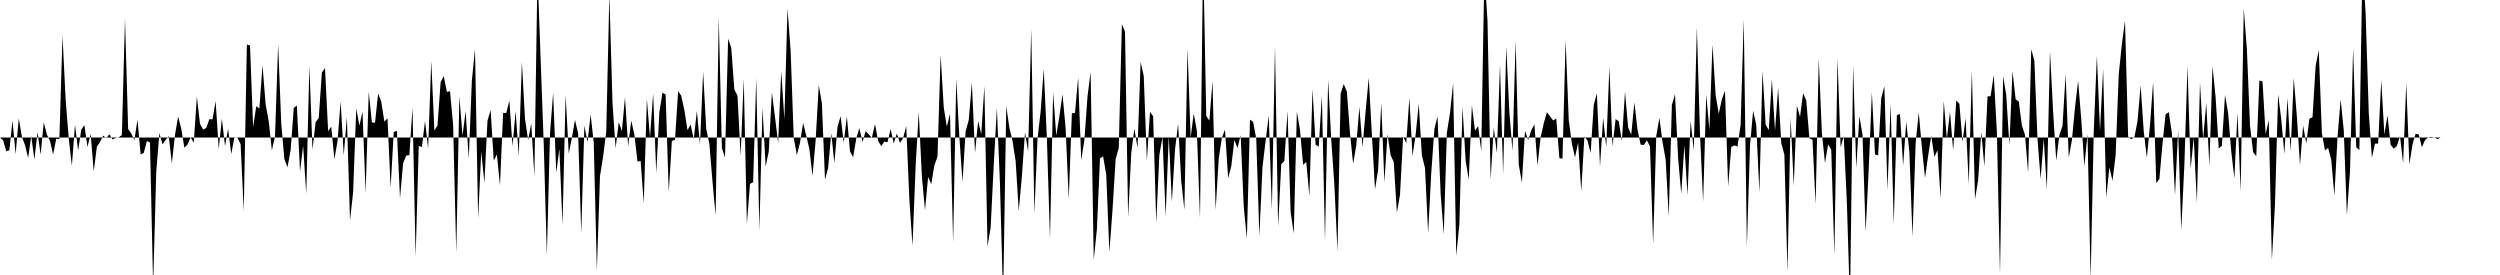 <svg viewBox="0 0 200 22" >
<polyline points="0,11 0.25,11.23 0.50,12.10 0.75,12.02 1,9.64 1.25,12.34 1.50,9.47 1.75,10.93 2,11.61 2.25,12.63 2.50,10.88 2.75,12.77 3,10.57 3.25,12.37 3.50,9.79 3.75,10.76 4,11.28 4.25,12.36 4.50,11.10 4.75,11.13 5,2.85 5.25,7.96 5.50,11.08 5.75,13.26 6,9.98 6.25,12.05 6.50,10.38 6.75,10.01 7,11.76 7.25,10.71 7.50,13.71 7.75,11.73 8,11.37 8.25,10.85 8.50,11.06 8.75,10.74 9,11.15 9.25,11.04 9.50,10.98 9.75,10.81 10,1.48 10.25,10.31 10.50,10.68 10.75,11.21 11,9.57 11.25,12.35 11.50,12.24 11.75,11.28 12,11.41 12.25,22.89 12.50,13.74 12.75,10.64 13,11.55 13.25,11.20 13.50,10.89 13.75,13.07 14,10.79 14.25,9.32 14.50,10.30 14.75,11.82 15,11.57 15.25,10.98 15.50,11.42 15.75,7.74 16,9.91 16.25,10.36 16.50,10.24 16.75,9.53 17,9.55 17.25,8.09 17.50,11.92 17.75,9.49 18,11.68 18.25,10.32 18.50,12.32 18.75,10.98 19,11.03 19.25,11.54 19.50,16.89 19.75,3.56 20,3.64 20.25,10.17 20.50,8.50 20.75,8.68 21,5.23 21.25,8.34 21.50,9.71 21.75,12.02 22,10.92 22.25,3.54 22.50,9.89 22.75,12.73 23,13.38 23.25,12.02 23.50,8.64 23.75,8.44 24,13.73 24.25,11.66 24.50,15.51 24.75,5.26 25,11.98 25.25,9.77 25.50,9.44 25.75,5.80 26,5.45 26.25,10.49 26.50,10.13 26.75,12.73 27,11.30 27.25,8.12 27.50,12.42 27.75,9.37 28,17.63 28.25,15.38 28.50,8.68 28.75,10.05 29,8.94 29.25,15.43 29.50,7.33 29.75,9.80 30,9.82 30.25,7.49 30.50,8.12 30.75,9.73 31,9.46 31.25,15.01 31.50,10.56 31.75,10.46 32,15.85 32.25,13.06 32.50,12.45 32.75,12.40 33,8.61 33.25,20.55 33.50,11.67 33.75,11.76 34,9.68 34.25,11.86 34.50,4.87 34.75,10.44 35,10.04 35.25,6.58 35.50,6.09 35.75,7.35 36,7.30 36.25,9.99 36.50,20.23 36.75,7.71 37,10.85 37.25,8.90 37.50,12.70 37.75,6.44 38,3.94 38.25,17.48 38.50,12.11 38.75,14.63 39,9.65 39.25,8.80 39.50,12.85 39.75,12.36 40,14.83 40.25,9.03 40.50,9.04 40.75,8.05 41,11.69 41.25,8.88 41.50,12.48 41.75,4.96 42,9.50 42.25,11.21 42.50,9.87 42.75,14.11 43,-2.26 43.25,4.74 43.50,11.54 43.75,20.41 44,10.70 44.25,7.43 44.50,13.82 44.75,11.90 45,17.98 45.25,7.59 45.50,12.29 45.75,11.03 46,9.59 46.25,10.68 46.50,18.67 46.75,10.05 47,11.36 47.25,9.16 47.50,11.41 47.75,21.64 48,14.07 48.25,12.53 48.50,10.52 48.75,-0.46 49,8.25 49.25,11.86 49.50,9.77 49.75,10.49 50,7.78 50.25,11.70 50.50,9.65 50.75,10.77 51,12.93 51.25,12.87 51.50,16.26 51.75,7.92 52,11.01 52.25,7.47 52.50,13.84 52.75,8.97 53,7.41 53.25,7.57 53.50,15.39 53.75,11.28 54,11.18 54.25,7.29 54.50,7.66 54.75,8.81 55,10.41 55.25,9.96 55.50,11.13 55.75,8.87 56,11.57 56.25,5.74 56.50,10.34 56.75,11.50 57,14.53 57.25,17.24 57.50,1.40 57.75,11.84 58,12.60 58.25,3.10 58.50,3.83 58.75,7.17 59,7.66 59.25,12.47 59.50,6.31 59.75,17.92 60,14.71 60.25,14.58 60.50,6.24 60.75,18.43 61,8.61 61.25,13.33 61.50,12.12 61.75,7.39 62,9.37 62.25,11.44 62.50,5.70 62.75,9.56 63,0.68 63.25,4.05 63.50,11.05 63.75,12.40 64,11.42 64.25,9.83 64.50,10.85 64.75,11.93 65,14.06 65.25,11.26 65.50,6.81 65.75,8.25 66,14.37 66.25,13.43 66.50,10.66 66.75,13.04 67,10.15 67.25,9.29 67.50,11.42 67.75,9.31 68,12.11 68.25,12.58 68.50,11.08 68.75,10.25 69,11.37 69.25,10.49 69.50,10.75 69.75,11.02 70,9.92 70.25,11.28 70.50,11.68 70.75,11.33 71,11.38 71.25,10.32 71.50,11.48 71.75,10.68 72,11.44 72.25,11.03 72.50,10.09 72.75,15.99 73,19.65 73.25,13.31 73.50,8.94 73.75,14.11 74,16.81 74.25,14.16 74.50,14.73 74.75,13.23 75,12.53 75.25,4.40 75.50,8.60 75.75,10.14 76,9.09 76.25,19.39 76.50,6.29 76.75,10.99 77,14.54 77.25,10.51 77.50,9.60 77.75,6.62 78,12.24 78.25,9.69 78.50,10.73 78.75,6.90 79,19.71 79.25,18.23 79.50,13.17 79.75,8.65 80,14.79 80.25,23.92 80.50,8.50 80.75,10.22 81,11.26 81.25,12.88 81.50,16.88 81.75,14.12 82,10.59 82.25,12.11 82.50,2.34 82.75,17.08 83,11.09 83.25,8.94 83.50,5.51 83.75,11.05 84,19.10 84.25,7.40 84.50,10.84 84.75,9.31 85,7.55 85.25,10.25 85.50,15.93 85.75,9.06 86,9.03 86.25,6.21 86.50,12.81 86.75,11.21 87,7.72 87.25,5.75 87.50,20.79 87.75,18.35 88,12.68 88.25,12.51 88.50,13.98 88.75,20.16 89,16.81 89.25,12.75 89.50,11.83 89.75,1.93 90,2.53 90.25,17.39 90.50,12.24 90.75,10.29 91,11.83 91.25,4.96 91.50,6.08 91.75,12.85 92,8.96 92.25,9.30 92.50,17.83 92.75,12.38 93,10.96 93.25,17.32 93.50,10.88 93.75,16.16 94,11.97 94.25,9.90 94.50,14.51 94.75,16.78 95,3.89 95.25,11 95.50,9.08 95.75,10.48 96,17.45 96.25,-3.67 96.50,9.28 96.75,9.65 97,6.48 97.25,16.79 97.50,12.69 97.75,11.02 98,10.37 98.25,14.25 98.50,13.31 98.75,11.20 99,11.85 99.25,10.82 99.50,16.53 99.75,19.10 100,9.57 100.25,9.75 100.50,11.10 100.75,18.89 101,13.35 101.25,11.26 101.50,9.26 101.75,16.78 102,3.72 102.25,18.13 102.50,13.14 102.75,12.87 103,8.87 103.25,16.95 103.50,18.68 103.75,8.93 104,10.39 104.25,13.19 104.50,12.95 104.75,15.69 105,7.13 105.25,11.58 105.50,11.73 105.75,7.66 106,19.25 106.25,6.35 106.50,11.19 106.75,14.78 107,20.11 107.25,7.50 107.50,6.72 107.75,7.34 108,10.67 108.25,13.10 108.50,11.64 108.75,8.56 109,11.76 109.25,8.90 109.50,6.22 109.75,10.73 110,15.15 110.25,13.58 110.50,8.23 110.75,14.59 111,10.74 111.25,12.42 111.50,12.96 111.75,17 112,15.59 112.25,10.91 112.50,11.45 112.75,7.83 113,12.48 113.25,10.79 113.50,8.30 113.75,12.43 114,13.44 114.25,18.64 114.50,13.85 114.75,10.32 115,9.31 115.25,15.49 115.50,18.74 115.75,10.61 116,9.04 116.25,6.66 116.50,20.47 116.75,17.93 117,8.55 117.25,12.85 117.50,14.37 117.75,8.42 118,10.46 118.25,10.09 118.50,12.09 118.75,-2.20 119,1.66 119.25,14.37 119.50,10.23 119.75,12.24 120,5.18 120.25,13.92 120.50,3.72 120.75,8.99 121,12.07 121.25,3.26 121.50,13.16 121.75,14.60 122,10.46 122.25,11.20 122.50,10.44 122.75,9.95 123,13.24 123.25,10.97 123.50,9.87 123.75,8.98 124,9.30 124.25,9.64 124.50,9.48 124.75,12.65 125,12.70 125.25,3.20 125.50,9.61 125.75,11.49 126,12.59 126.25,11.41 126.50,15.29 126.75,10.92 127,11.24 127.25,12.24 127.50,8.39 127.75,7.47 128,13.33 128.25,9.43 128.50,11.77 128.75,5.36 129,11.70 129.25,9.53 129.50,9.70 129.75,11.29 130,7.34 130.25,10.19 130.50,10.77 130.75,8.18 131,10.38 131.25,11.57 131.50,11.60 131.75,11.23 132,11.71 132.25,19.53 132.50,10.89 132.75,9.43 133,11.34 133.25,12.75 133.50,17.32 133.75,8.40 134,7.54 134.25,12.66 134.50,15.51 134.75,11.60 135,15.61 135.25,9.67 135.50,12.04 135.75,2.17 136,10.72 136.25,16.14 136.50,7.57 136.75,10.38 137,3.56 137.25,7.62 137.50,9.10 137.75,7.94 138,7.27 138.25,14.91 138.50,11.76 138.75,11.63 139,11.72 139.25,9.99 139.50,1.53 139.75,19.75 140,11.64 140.25,8.86 140.50,9.98 140.75,15.39 141,5.65 141.25,9.97 141.50,10.41 141.75,6.35 142,10.46 142.25,7.05 142.50,11.44 142.75,12.37 143,21.74 143.25,9.44 143.50,14.86 143.75,8.45 144,9.35 144.25,7.46 144.50,8.04 144.75,11.06 145,11.18 145.25,16.35 145.50,4.68 145.75,10.64 146,13.05 146.25,11.54 146.50,11.98 146.75,20.42 147,4.68 147.25,11.79 147.50,10.89 147.75,16.21 148,24.34 148.25,5.20 148.50,13.44 148.75,9.29 149,10.78 149.25,18.54 149.50,13.50 149.75,7.39 150,12.35 150.25,12.44 150.50,7.84 150.75,6.90 151,15.22 151.25,8.26 151.50,17.94 151.75,9.21 152,9.12 152.25,13.24 152.50,9.73 152.75,12.18 153,18.93 153.25,11.47 153.50,8.99 153.75,11.79 154,14.22 154.25,12.48 154.50,10.86 154.75,12.55 155,12.02 155.25,15.88 155.50,8.08 155.75,11.11 156,8.94 156.25,12.04 156.50,8.03 156.75,8.30 157,11.36 157.25,9.46 157.50,14.74 157.75,5.64 158,15.94 158.25,14.42 158.50,10.56 158.75,13.31 159,7.72 159.25,7.69 159.50,5.99 159.75,10.56 160,21.95 160.25,6.09 160.50,7.62 160.75,11.61 161,5.68 161.25,7.94 161.50,8.12 161.75,10.03 162,10.79 162.25,13.83 162.50,3.93 162.75,4.87 163,11.15 163.25,14.30 163.50,11.10 163.75,15.16 164,4.08 164.25,8.95 164.50,12.86 164.75,10.79 165,10.07 165.25,5.96 165.50,12.60 165.75,11.23 166,8.60 166.25,6.46 166.50,9.54 166.75,13.30 167,10.73 167.25,22.33 167.50,10.51 167.75,4.47 168,10.44 168.25,5.52 168.50,15.80 168.75,13.38 169,14.46 169.25,12.42 169.50,5.94 169.75,3.53 170,1.67 170.25,10.93 170.50,11.14 170.75,10.98 171,9.71 171.25,6.83 171.50,10.51 171.75,12.63 172,10.01 172.25,6.56 172.50,14.65 172.75,14.32 173,11.50 173.25,9.14 173.50,8.97 173.75,10.63 174,15.62 174.25,10.40 174.50,18.41 174.75,13.17 175,5.28 175.25,13.52 175.50,11 175.75,16.23 176,6.60 176.25,11.15 176.50,8.23 176.75,13.29 177,5.30 177.25,7.79 177.50,11.88 177.75,11.66 178,7.60 178.25,9.04 178.50,12.12 178.75,14.25 179,9.02 179.25,15.33 179.50,0.70 179.75,3.92 180,10.04 180.25,12.17 180.50,12.49 180.75,6.44 181,6.52 181.25,10.73 181.50,9.62 181.75,20.81 182,16.30 182.25,7.54 182.50,9.54 182.75,12.31 183,7.85 183.25,12.12 183.50,6.24 183.75,9.33 184,13.20 184.25,10.05 184.50,11.48 184.75,9.50 185,9.38 185.25,5.30 185.50,4 185.75,10.65 186,12.04 186.25,11.83 186.50,12.78 186.75,15.64 187,11.02 187.25,7.94 187.50,10.42 187.75,17.20 188,13.71 188.25,3.87 188.50,11.79 188.75,12 189,-3.04 189.25,1.06 189.50,9.02 189.75,12.62 190,11.49 190.25,11.49 190.50,6.42 190.75,10.75 191,9.22 191.25,11.58 191.50,11.90 191.75,11.68 192,10.90 192.25,13.06 192.50,6.66 192.75,13.17 193,11.54 193.25,10.70 193.50,10.76 193.75,11.78 194,11.21 194.25,10.99 194.50,10.95 194.75,11 195,11.13 195.25,11 195.50,11 195.75,11 196,11 196.25,11 196.50,11 196.75,11 197,11 197.25,11 197.50,11 197.75,11 198,11 198.25,11 198.50,11 198.75,11 199,11 199.25,11 199.50,11 199.75,11 " />
</svg>